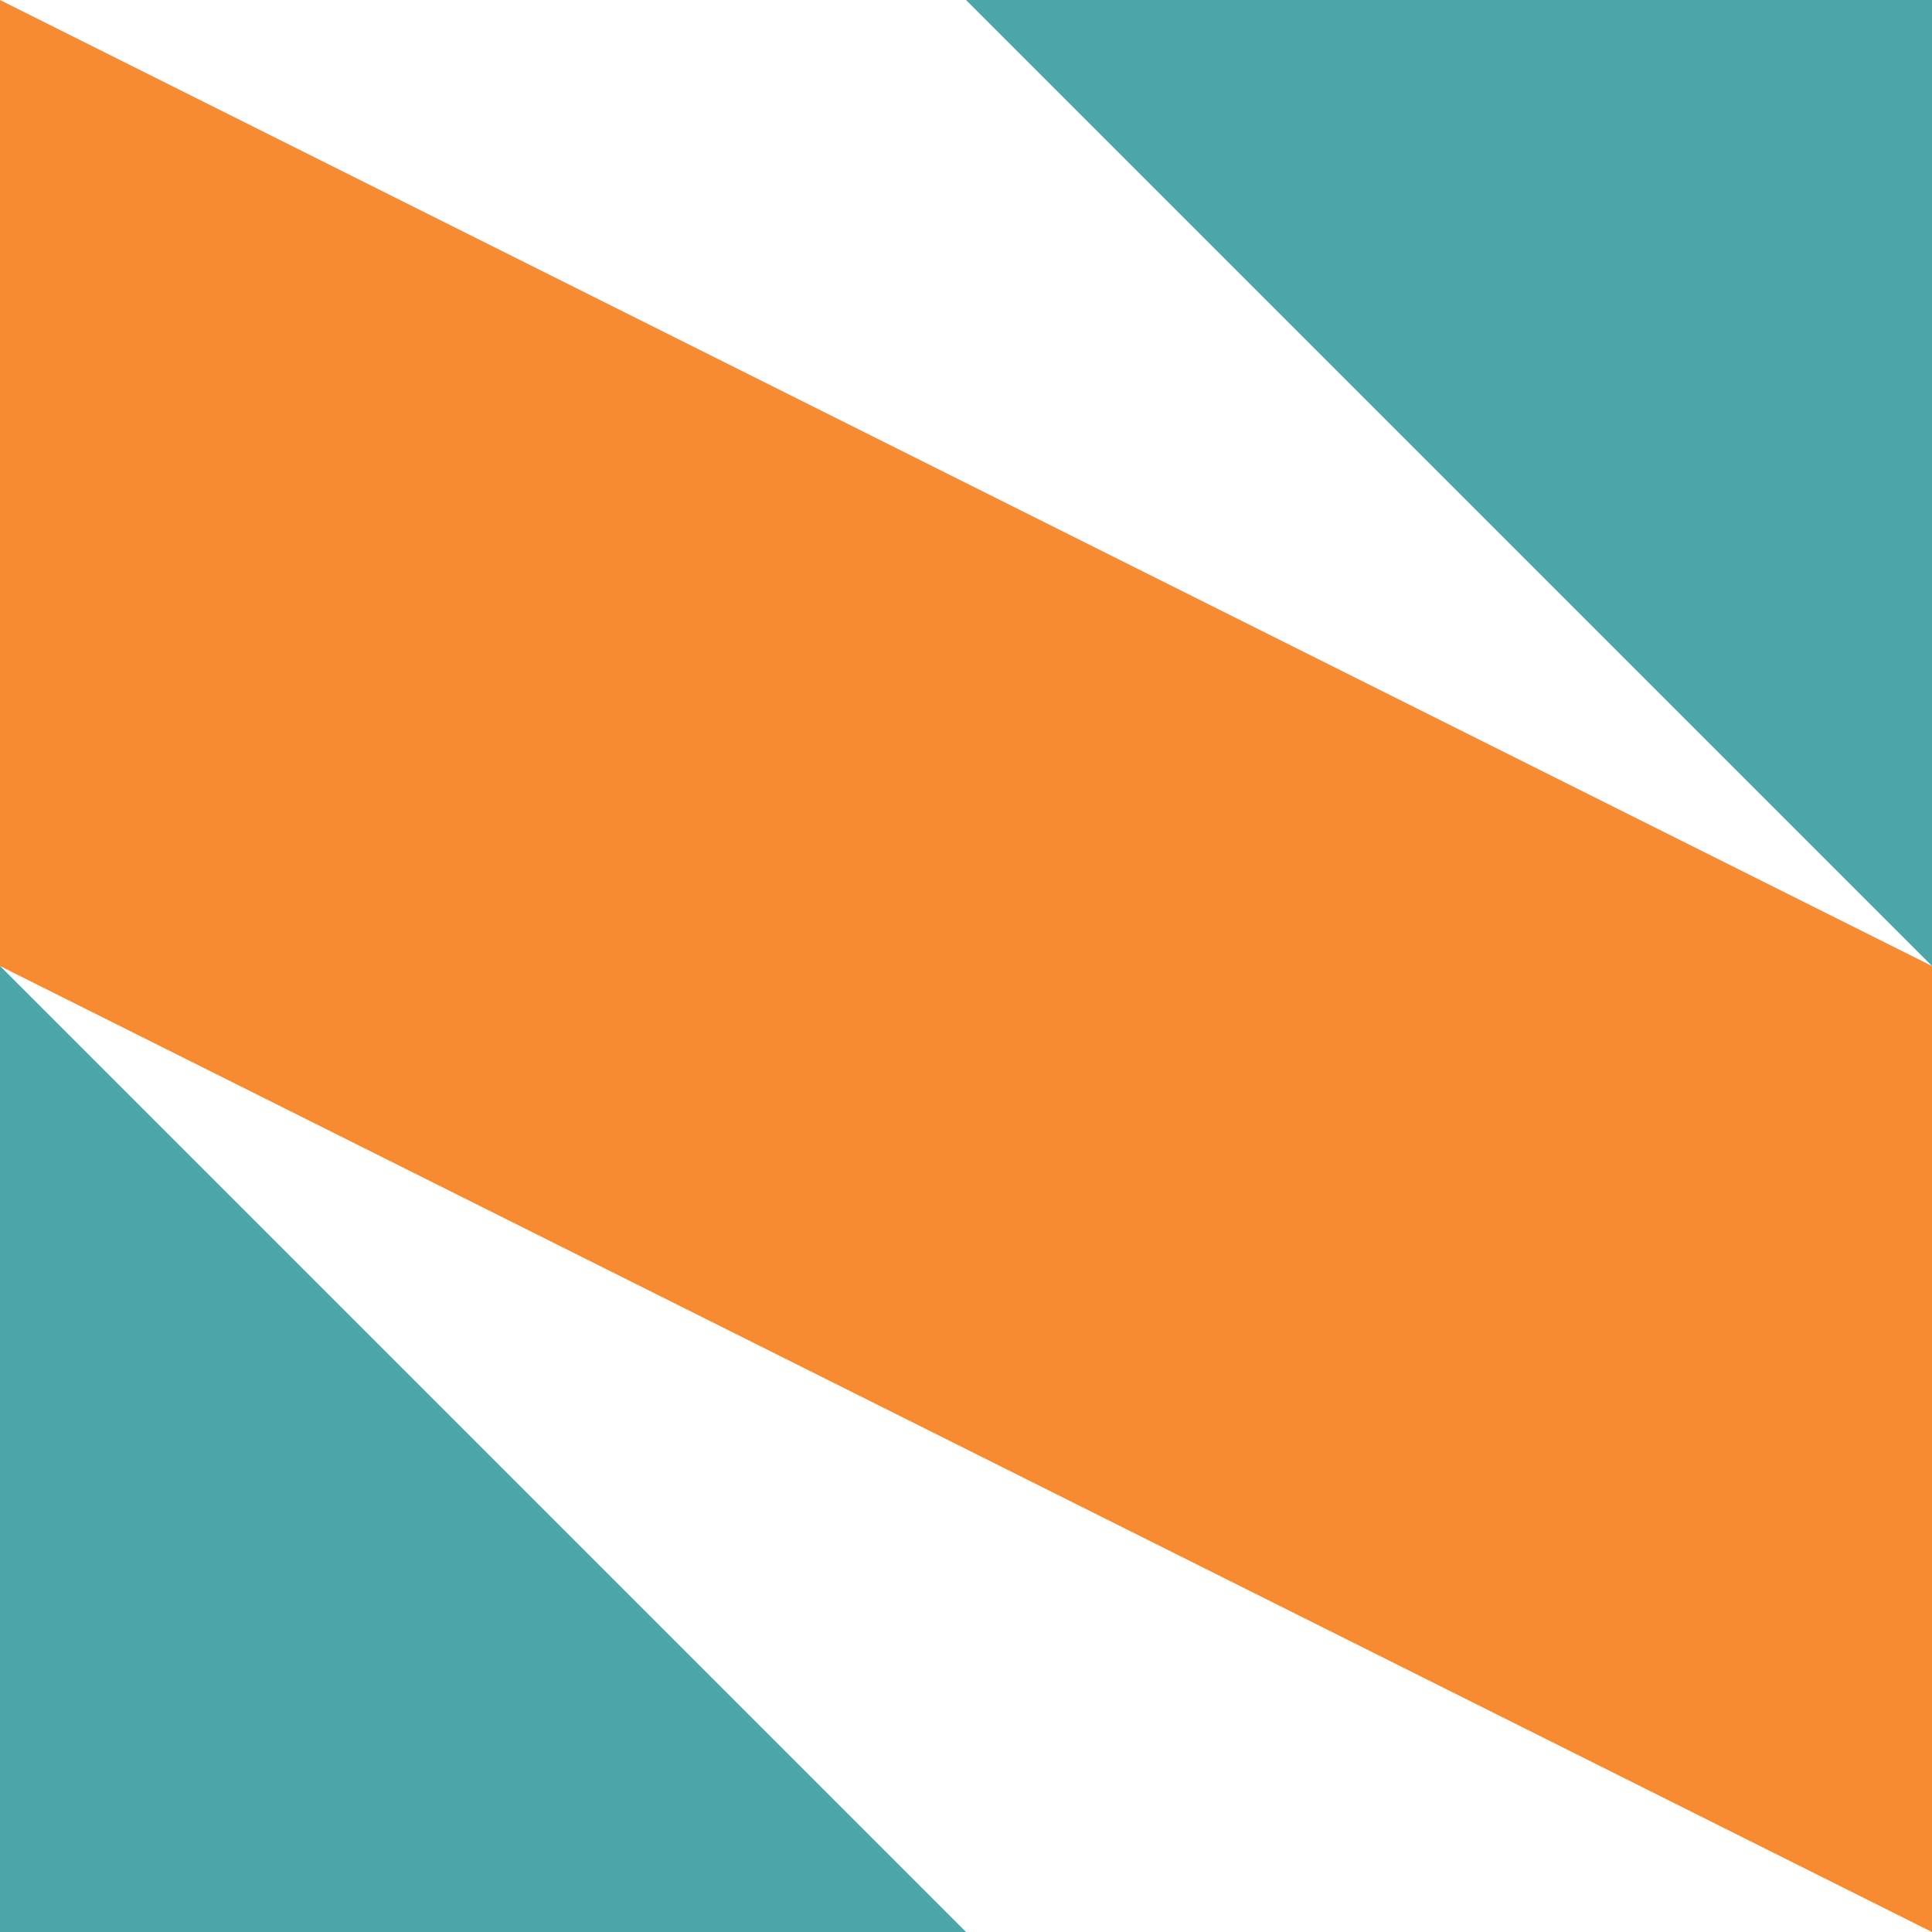 <svg xmlns="http://www.w3.org/2000/svg" width="77" height="77" viewBox="0 0 77 77" fill="none"><path d="M0 38.5L77 77V38.5L0 0V38.5Z" fill="#F78B32"></path><path d="M38.5 0L77 38.5V0H38.5Z" fill="#4BA6A7"></path><path d="M38.5 77L0 38.5V77H38.5Z" fill="#4BA6A7"></path></svg>